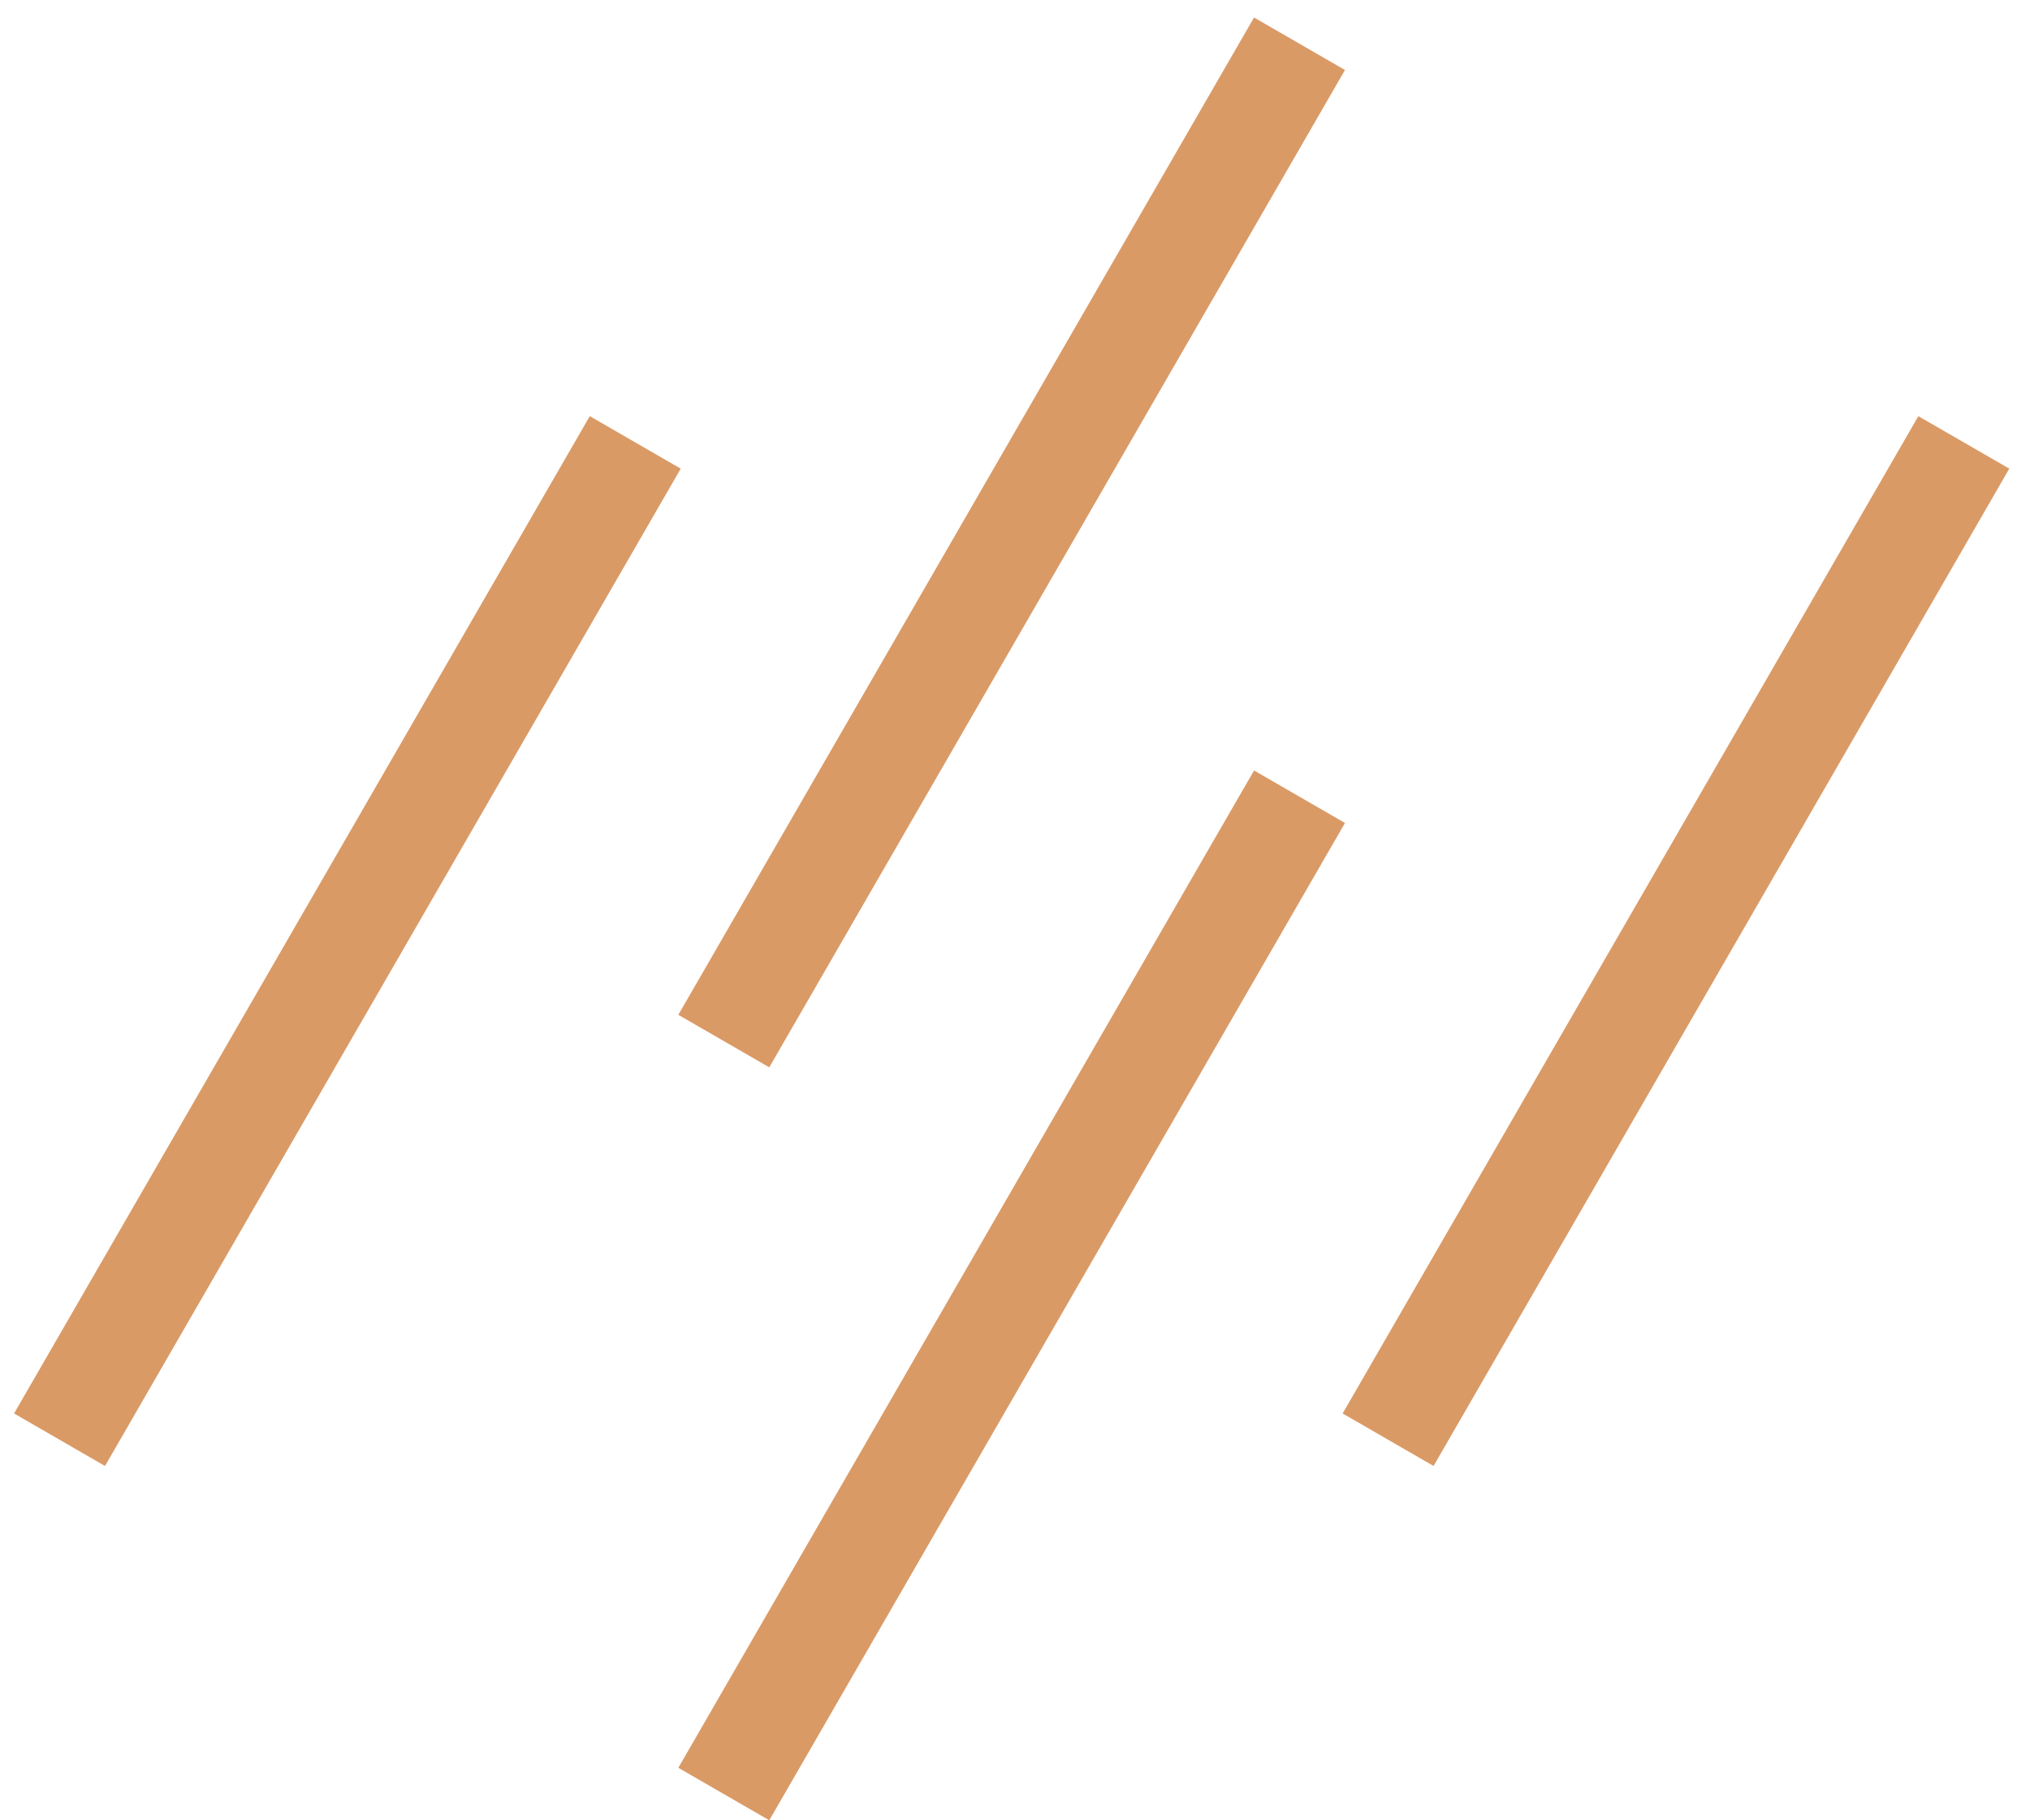 <svg width="58" height="52" viewBox="0 0 58 52" fill="none" xmlns="http://www.w3.org/2000/svg">
<line x1="1.701" y1="41.128" x2="18.15" y2="12.638" stroke="#DA9A66" stroke-width="3"/>
<line x1="20.68" y1="29.74" x2="37.129" y2="1.25" stroke="#DA9A66" stroke-width="3"/>
<line x1="39.66" y1="41.128" x2="56.109" y2="12.638" stroke="#DA9A66" stroke-width="3"/>
<line x1="20.68" y1="51.25" x2="37.129" y2="22.76" stroke="#DA9A66" stroke-width="3"/>
</svg>
